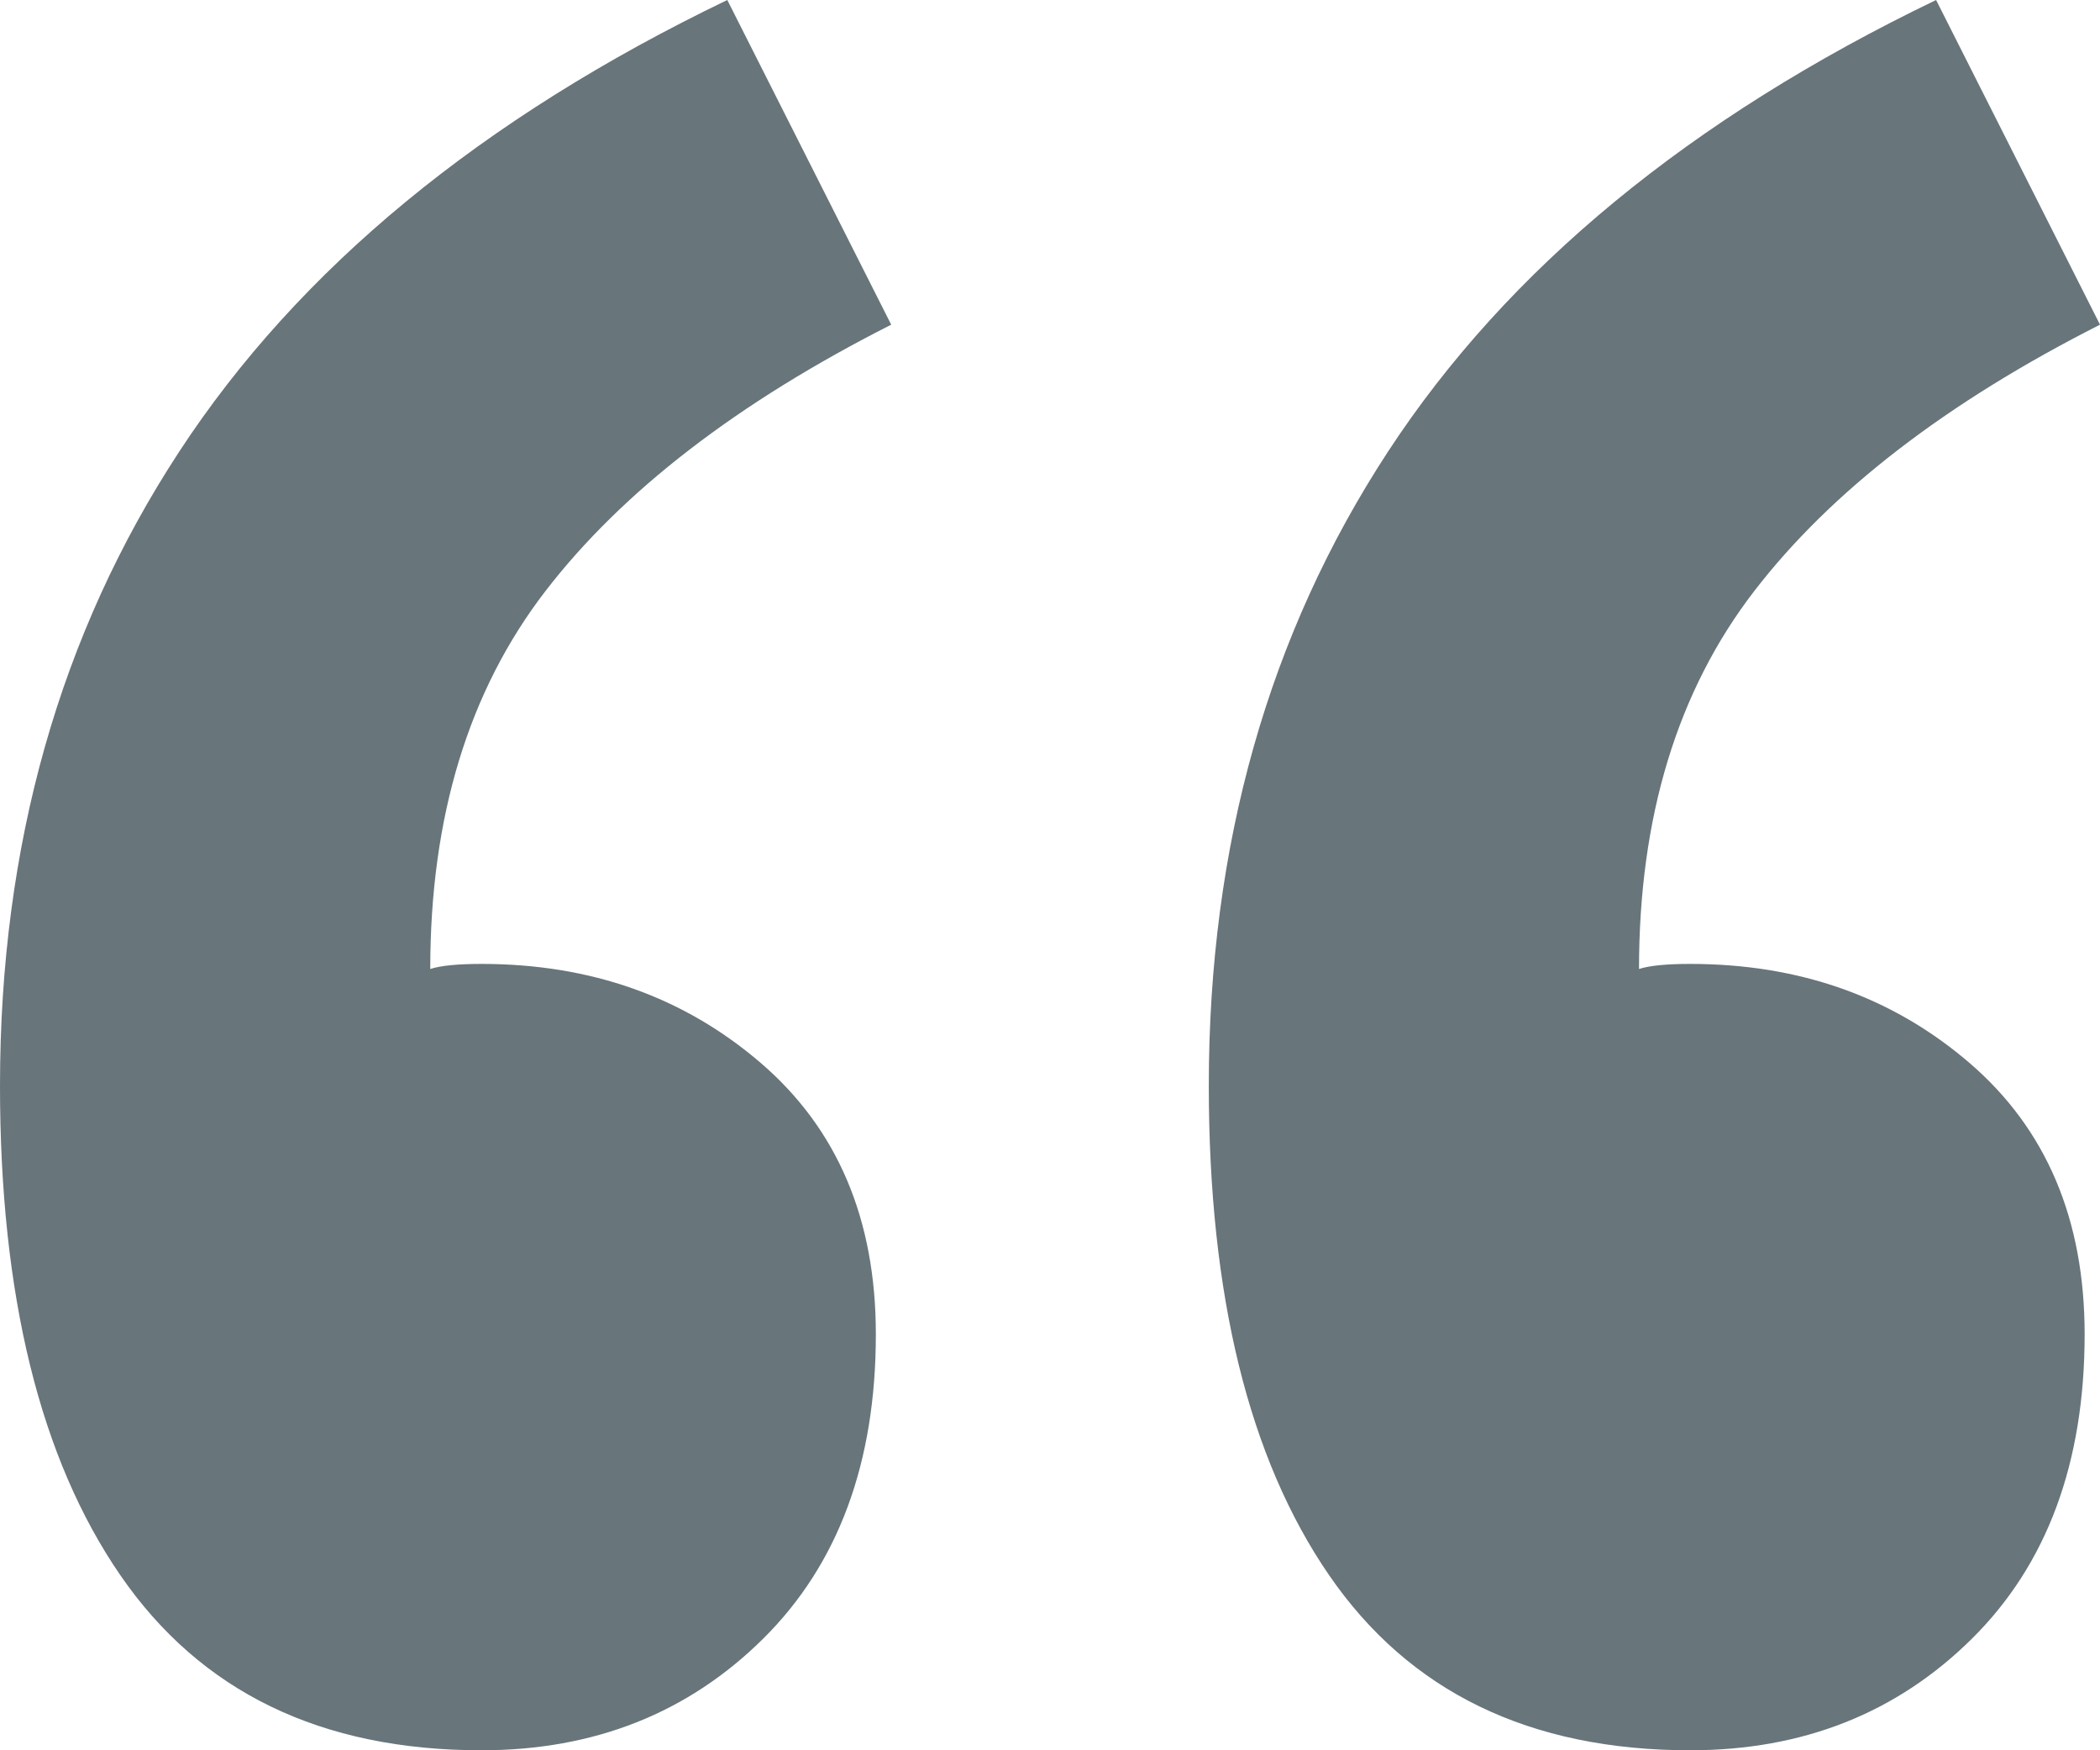 <?xml version="1.0" encoding="UTF-8"?>
<svg width="60px" height="50px" viewBox="0 0 60 50" version="1.1" xmlns="http://www.w3.org/2000/svg" xmlns:xlink="http://www.w3.org/1999/xlink">
    <!-- Generator: Sketch 48.1 (47250) - http://www.bohemiancoding.com/sketch -->
    <title>Atoms/Icons/Quote</title>
    <desc>Created with Sketch.</desc>
    <defs>
        <path d="M25.463,14.275 C21.073,16.498 17.78,19.034 15.585,21.884 C13.39,24.734 12.293,28.333 12.293,32.681 C12.585,32.585 13.073,32.536 13.756,32.536 C16.878,32.536 19.537,33.478 21.732,35.362 C23.927,37.246 25.024,39.831 25.024,43.116 C25.024,46.787 23.951,49.686 21.805,51.812 C19.659,53.937 16.976,55 13.756,55 C9.171,55 5.732,53.333 3.439,50 C1.146,46.667 0,42.005 0,36.014 C0,29.155 1.707,23.116 5.122,17.899 C8.537,12.681 13.756,8.382 20.78,5 L25.463,14.275 Z M60,14.275 C55.61,16.498 52.317,19.034 50.122,21.884 C47.927,24.734 46.829,28.333 46.829,32.681 C47.122,32.585 47.61,32.536 48.293,32.536 C51.415,32.536 54.073,33.478 56.268,35.362 C58.463,37.246 59.561,39.831 59.561,43.116 C59.561,46.787 58.488,49.686 56.341,51.812 C54.195,53.937 51.512,55 48.293,55 C43.707,55 40.268,53.333 37.976,50 C35.683,46.667 34.537,42.005 34.537,36.014 C34.537,29.155 36.244,23.116 39.659,17.899 C43.073,12.681 48.293,8.382 55.317,5 L60,14.275 Z" id="path-1"></path>
    </defs>
    <g id="Atoms/Icons/quote" stroke="none" stroke-width="1" fill="none" fill-rule="evenodd" transform="translate(0, -5)">
        <mask id="mask-2" fill="white">
            <use xlink:href="#path-1"></use>
        </mask>
        <use id="Atoms/Icons/Quote" fill="#68757B" xlink:href="#path-1"></use>
    </g>
</svg>